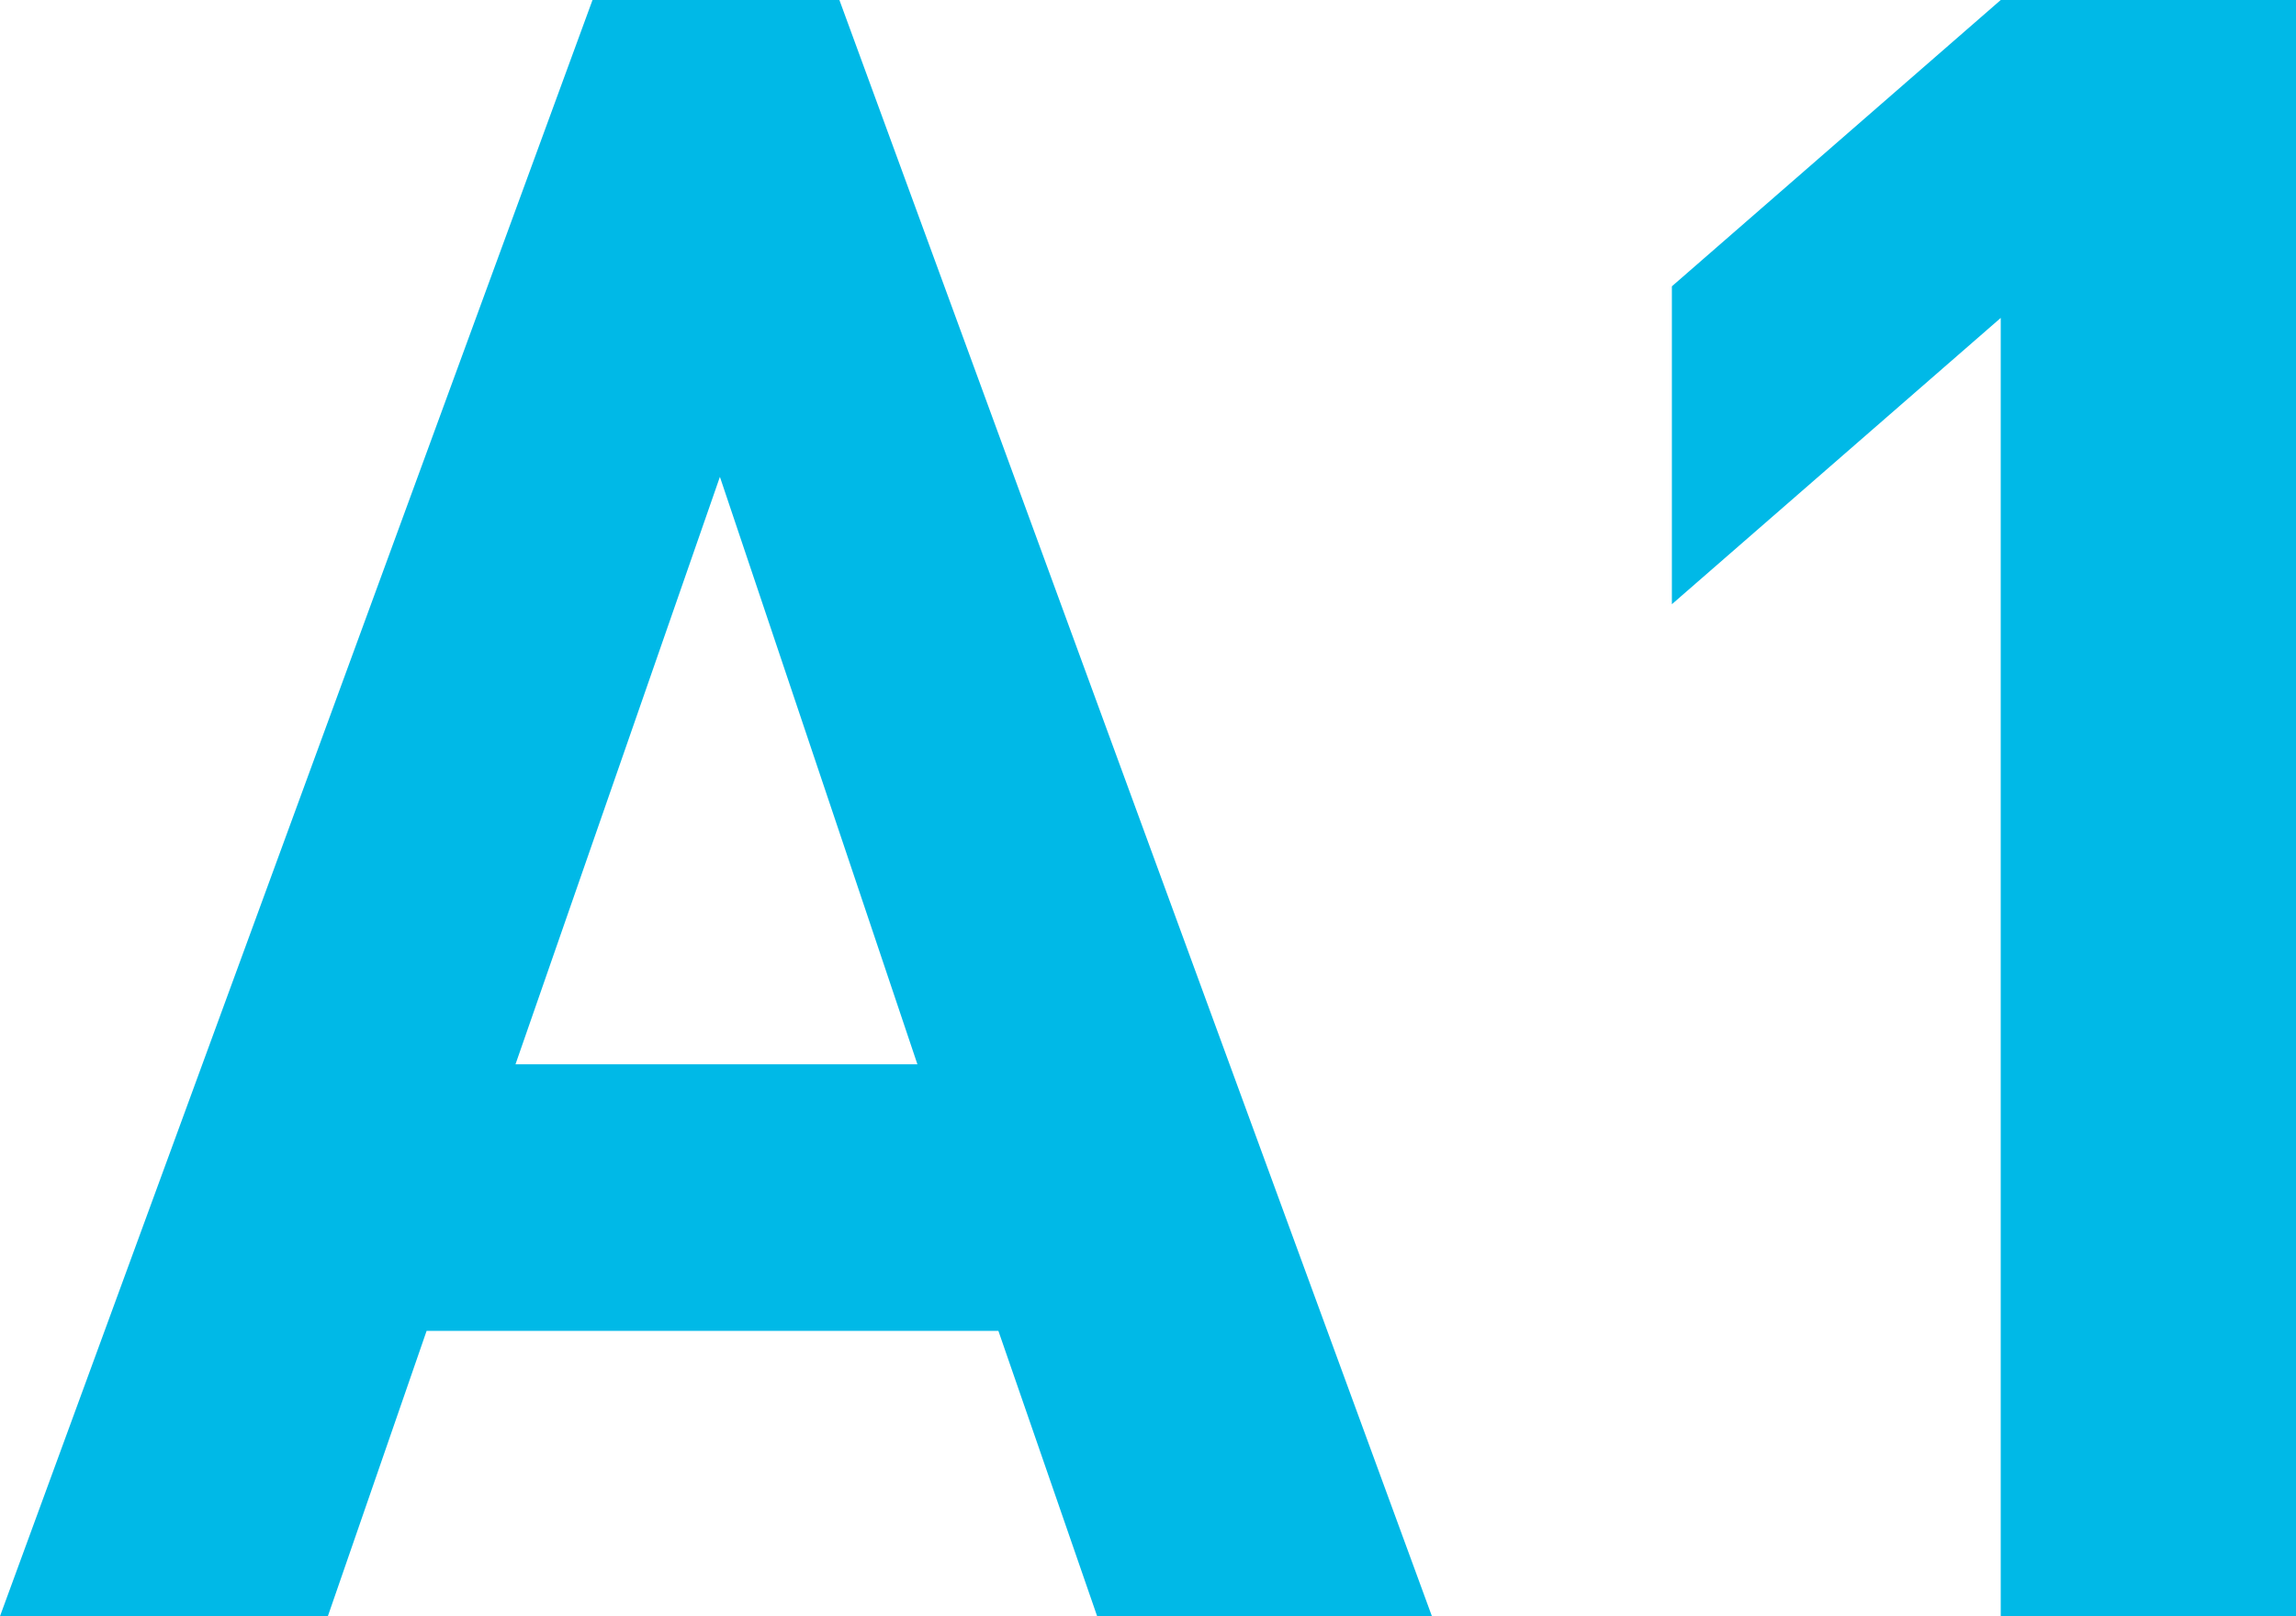 <svg xmlns="http://www.w3.org/2000/svg" viewBox="0 0 23.25 16.37"><defs><style>.cls-1{fill:#00b9e7;}</style></defs><g id="レイヤー_2" data-name="レイヤー 2"><g id="text"><path class="cls-1" d="M11.11,16.37l-1-2.89H4.32l-1,2.89H0L6,0h2.5l6,16.37ZM7.29,4.83,5.22,10.78H9.29Z"/><path class="cls-1" d="M20.26,16.37V3.22l-3.33,2.9V2.9L20.26,0h3V16.37Z"/></g></g></svg>